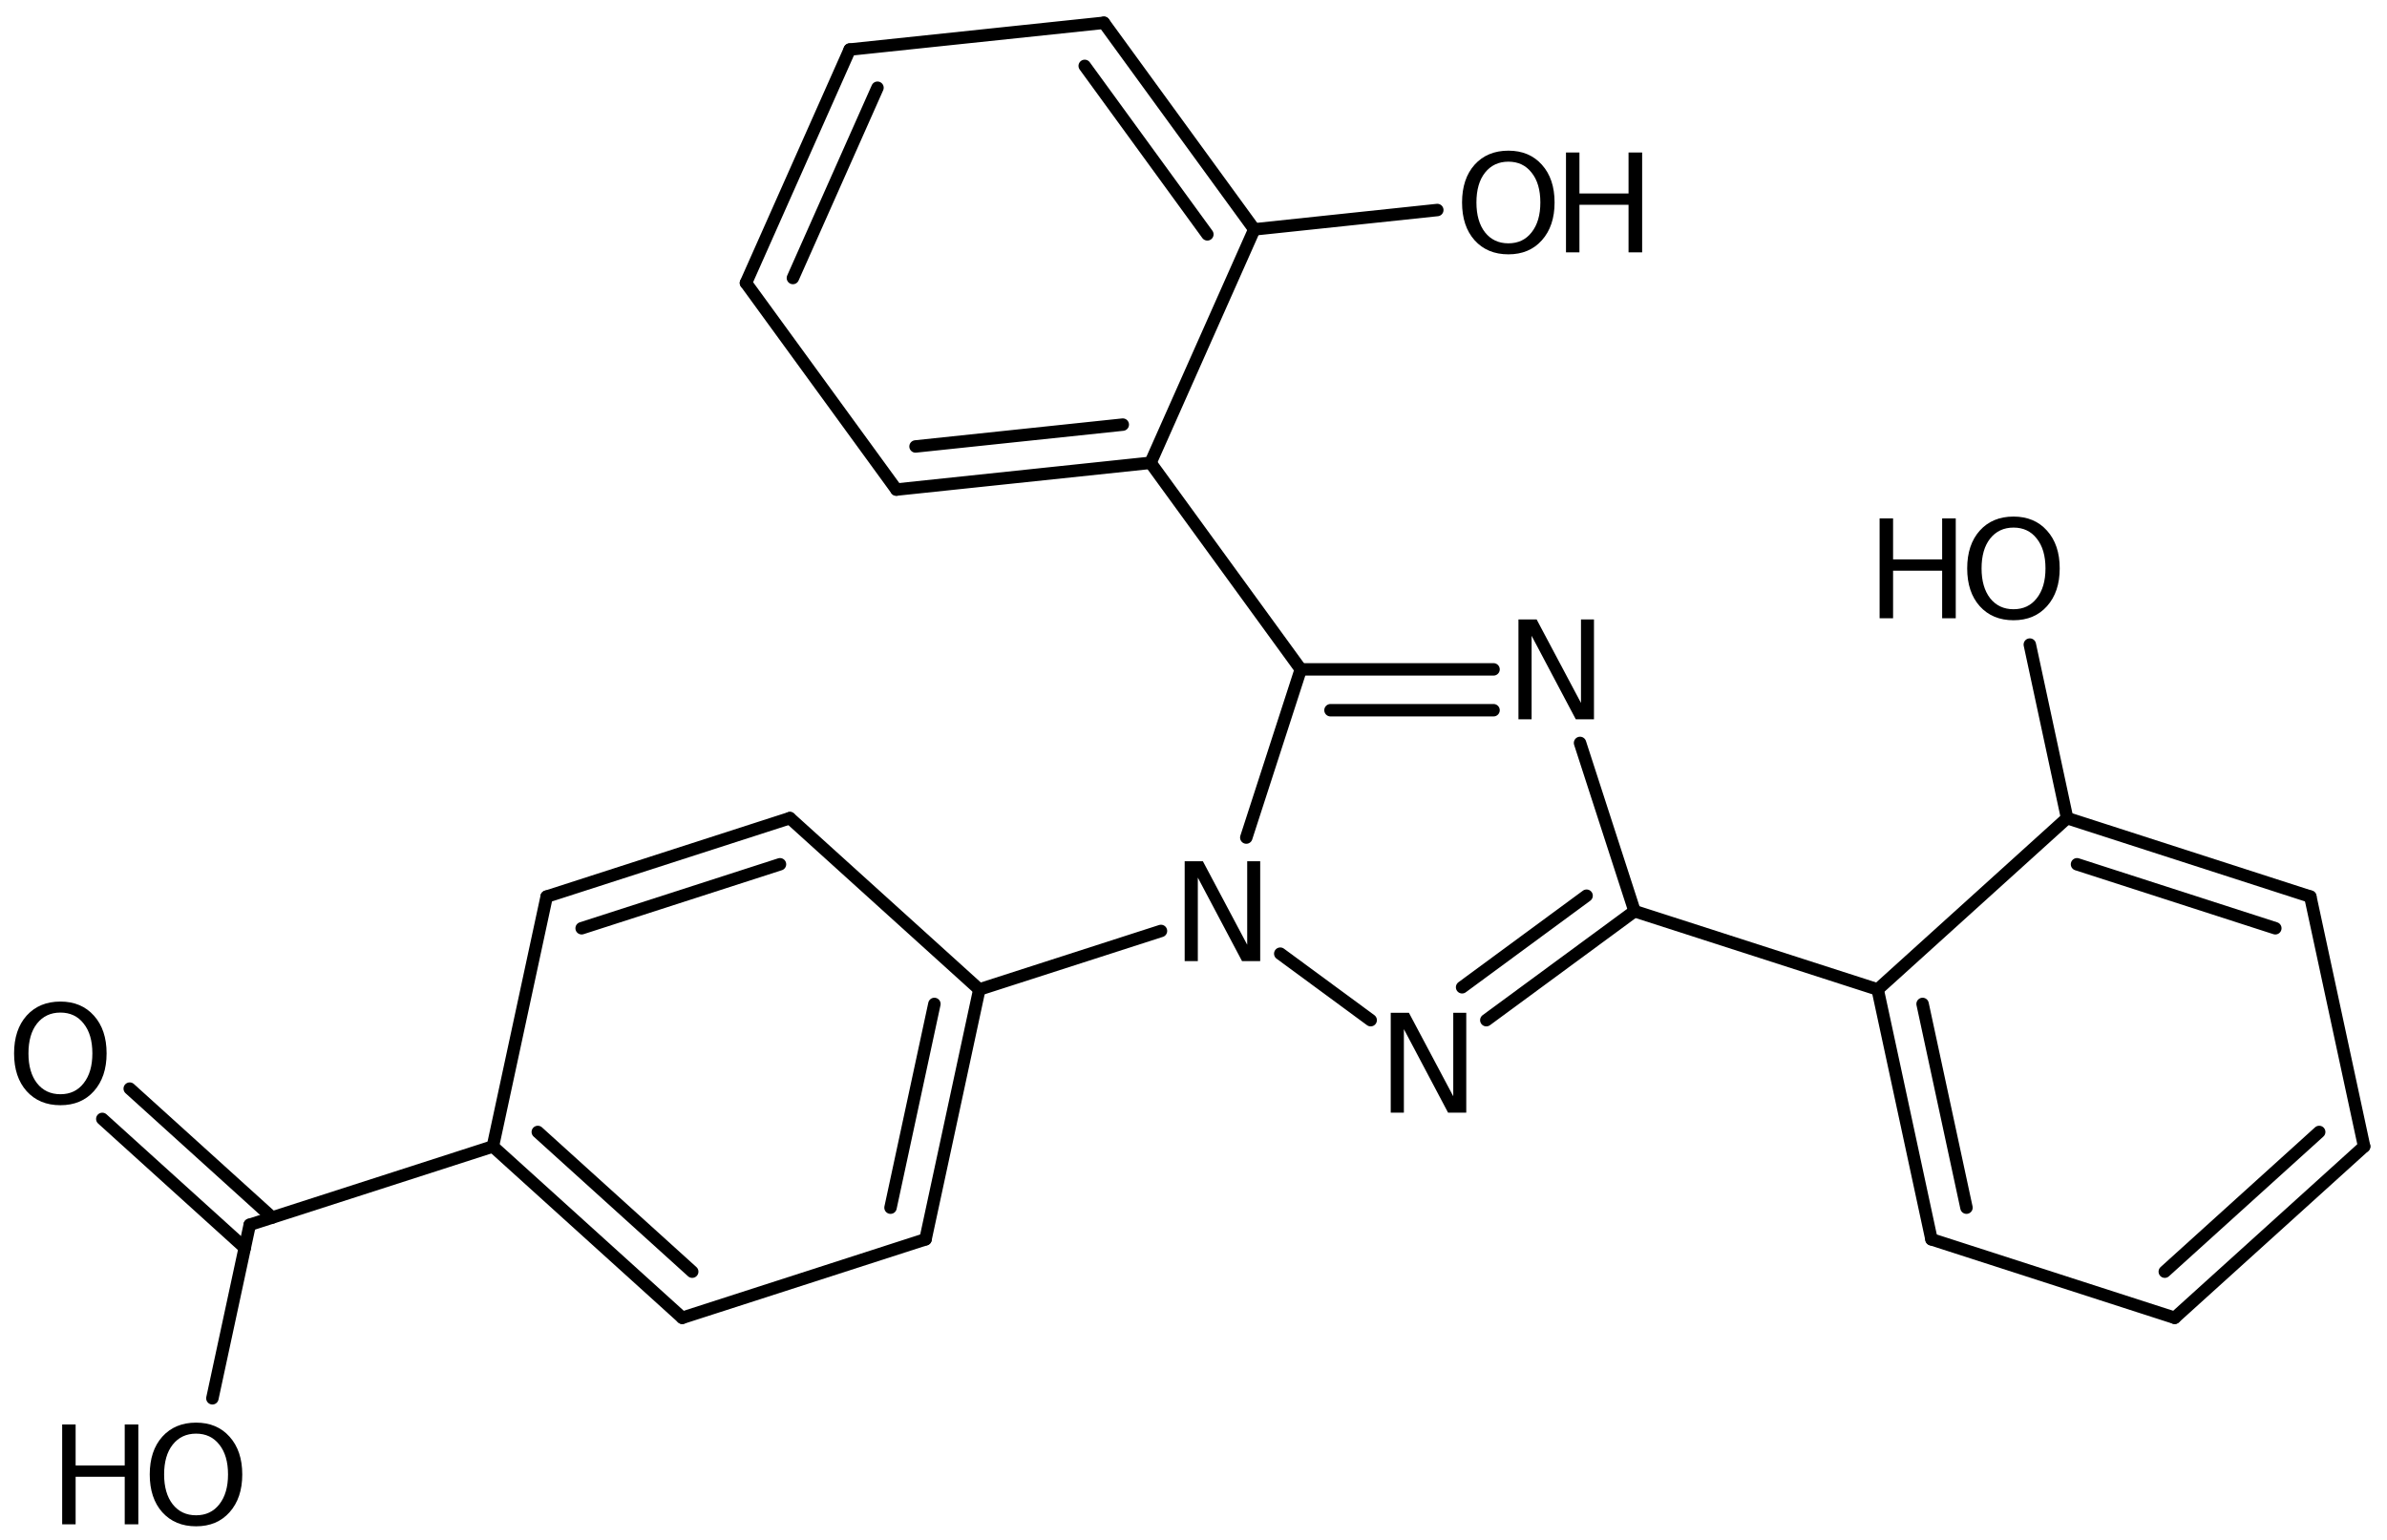 <?xml version='1.0' encoding='UTF-8'?>
<!DOCTYPE svg PUBLIC "-//W3C//DTD SVG 1.1//EN" "http://www.w3.org/Graphics/SVG/1.1/DTD/svg11.dtd">
<svg version='1.2' xmlns='http://www.w3.org/2000/svg' xmlns:xlink='http://www.w3.org/1999/xlink' width='94.944mm' height='61.273mm' viewBox='0 0 94.944 61.273'>
  <desc>Generated by the Chemistry Development Kit (http://github.com/cdk)</desc>
  <g stroke-linecap='round' stroke-linejoin='round' stroke='#000000' stroke-width='.495' fill='#000000'>
    <rect x='.0' y='.0' width='95.0' height='62.0' fill='#FFFFFF' stroke='none'/>
    <g id='mol1' class='mol'>
      <line id='mol1bnd1' class='bond' x1='8.448' y1='55.621' x2='9.933' y2='48.719'/>
      <g id='mol1bnd2' class='bond'>
        <line x1='9.736' y1='49.636' x2='4.069' y2='44.508'/>
        <line x1='10.827' y1='48.431' x2='5.16' y2='43.303'/>
      </g>
      <line id='mol1bnd3' class='bond' x1='9.933' y1='48.719' x2='19.604' y2='45.603'/>
      <g id='mol1bnd4' class='bond'>
        <line x1='19.604' y1='45.603' x2='27.138' y2='52.419'/>
        <line x1='21.391' y1='45.027' x2='27.533' y2='50.584'/>
      </g>
      <line id='mol1bnd5' class='bond' x1='27.138' y1='52.419' x2='36.813' y2='49.297'/>
      <g id='mol1bnd6' class='bond'>
        <line x1='36.813' y1='49.297' x2='38.953' y2='39.359'/>
        <line x1='35.421' y1='48.038' x2='37.166' y2='39.935'/>
      </g>
      <line id='mol1bnd7' class='bond' x1='38.953' y1='39.359' x2='31.418' y2='32.543'/>
      <g id='mol1bnd8' class='bond'>
        <line x1='31.418' y1='32.543' x2='21.744' y2='35.665'/>
        <line x1='31.024' y1='34.379' x2='23.135' y2='36.924'/>
      </g>
      <line id='mol1bnd9' class='bond' x1='19.604' y1='45.603' x2='21.744' y2='35.665'/>
      <line id='mol1bnd10' class='bond' x1='38.953' y1='39.359' x2='46.178' y2='37.031'/>
      <line id='mol1bnd11' class='bond' x1='50.923' y1='37.935' x2='54.519' y2='40.58'/>
      <g id='mol1bnd12' class='bond'>
        <line x1='59.119' y1='40.58' x2='65.015' y2='36.244'/>
        <line x1='58.156' y1='39.271' x2='63.107' y2='35.629'/>
      </g>
      <line id='mol1bnd13' class='bond' x1='65.015' y1='36.244' x2='62.847' y2='29.553'/>
      <g id='mol1bnd14' class='bond'>
        <line x1='59.406' y1='26.626' x2='51.739' y2='26.626'/>
        <line x1='59.406' y1='28.251' x2='52.921' y2='28.251'/>
      </g>
      <line id='mol1bnd15' class='bond' x1='49.572' y1='33.316' x2='51.739' y2='26.626'/>
      <line id='mol1bnd16' class='bond' x1='51.739' y1='26.626' x2='45.763' y2='18.409'/>
      <g id='mol1bnd17' class='bond'>
        <line x1='35.654' y1='19.474' x2='45.763' y2='18.409'/>
        <line x1='36.416' y1='17.759' x2='44.659' y2='16.89'/>
      </g>
      <line id='mol1bnd18' class='bond' x1='35.654' y1='19.474' x2='29.671' y2='11.255'/>
      <g id='mol1bnd19' class='bond'>
        <line x1='33.798' y1='1.971' x2='29.671' y2='11.255'/>
        <line x1='34.902' y1='3.49' x2='31.538' y2='11.058'/>
      </g>
      <line id='mol1bnd20' class='bond' x1='33.798' y1='1.971' x2='43.907' y2='.906'/>
      <g id='mol1bnd21' class='bond'>
        <line x1='49.89' y1='9.124' x2='43.907' y2='.906'/>
        <line x1='48.023' y1='9.322' x2='43.145' y2='2.621'/>
      </g>
      <line id='mol1bnd22' class='bond' x1='45.763' y1='18.409' x2='49.89' y2='9.124'/>
      <line id='mol1bnd23' class='bond' x1='49.89' y1='9.124' x2='57.169' y2='8.354'/>
      <line id='mol1bnd24' class='bond' x1='65.015' y1='36.244' x2='74.685' y2='39.359'/>
      <g id='mol1bnd25' class='bond'>
        <line x1='74.685' y1='39.359' x2='76.825' y2='49.297'/>
        <line x1='76.472' y1='39.935' x2='78.217' y2='48.038'/>
      </g>
      <line id='mol1bnd26' class='bond' x1='76.825' y1='49.297' x2='86.499' y2='52.419'/>
      <g id='mol1bnd27' class='bond'>
        <line x1='86.499' y1='52.419' x2='94.034' y2='45.603'/>
        <line x1='86.105' y1='50.584' x2='92.247' y2='45.027'/>
      </g>
      <line id='mol1bnd28' class='bond' x1='94.034' y1='45.603' x2='91.894' y2='35.665'/>
      <g id='mol1bnd29' class='bond'>
        <line x1='91.894' y1='35.665' x2='82.22' y2='32.543'/>
        <line x1='90.502' y1='36.924' x2='82.614' y2='34.379'/>
      </g>
      <line id='mol1bnd30' class='bond' x1='74.685' y1='39.359' x2='82.22' y2='32.543'/>
      <line id='mol1bnd31' class='bond' x1='82.22' y1='32.543' x2='80.737' y2='25.64'/>
      <g id='mol1atm1' class='atom'>
        <path d='M7.799 57.027q-.584 .0 -.93 .438q-.341 .432 -.341 1.186q.0 .748 .341 1.186q.346 .438 .93 .438q.584 .0 .925 -.438q.346 -.438 .346 -1.186q.0 -.754 -.346 -1.186q-.341 -.438 -.925 -.438zM7.799 56.589q.834 .0 1.332 .56q.505 .56 .505 1.502q.0 .937 -.505 1.503q-.498 .559 -1.332 .559q-.839 .0 -1.344 -.559q-.499 -.56 -.499 -1.503q.0 -.942 .499 -1.502q.505 -.56 1.344 -.56z' stroke='none'/>
        <path d='M2.473 56.662h.535v1.63h1.953v-1.63h.541v3.972h-.541v-1.891h-1.953v1.891h-.535v-3.972z' stroke='none'/>
      </g>
      <path id='mol1atm3' class='atom' d='M2.403 40.278q-.584 -.0 -.931 .437q-.34 .432 -.34 1.187q-.0 .748 .34 1.186q.347 .438 .931 .438q.584 -.0 .924 -.438q.347 -.438 .347 -1.186q.0 -.755 -.347 -1.187q-.34 -.437 -.924 -.437zM2.403 39.84q.833 -.0 1.332 .559q.505 .56 .505 1.503q-.0 .936 -.505 1.502q-.499 .559 -1.332 .559q-.839 .0 -1.344 -.559q-.499 -.56 -.499 -1.502q.0 -.943 .499 -1.503q.505 -.559 1.344 -.559z' stroke='none'/>
      <path id='mol1atm10' class='atom' d='M47.121 34.258h.724l1.763 3.321v-3.321h.517v3.972h-.723l-1.758 -3.321v3.321h-.523v-3.972z' stroke='none'/>
      <path id='mol1atm11' class='atom' d='M55.317 40.286h.723l1.764 3.321v-3.321h.517v3.972h-.724l-1.757 -3.321v3.321h-.523v-3.972z' stroke='none'/>
      <path id='mol1atm13' class='atom' d='M60.397 24.64h.723l1.764 3.321v-3.321h.517v3.971h-.724l-1.757 -3.321v3.321h-.523v-3.971z' stroke='none'/>
      <g id='mol1atm21' class='atom'>
        <path d='M59.997 6.431q-.584 -.0 -.931 .438q-.34 .432 -.34 1.186q-.0 .748 .34 1.186q.347 .438 .931 .438q.584 -.0 .924 -.438q.347 -.438 .347 -1.186q-.0 -.754 -.347 -1.186q-.34 -.438 -.924 -.438zM59.997 5.993q.833 -.0 1.332 .559q.505 .56 .505 1.503q-.0 .936 -.505 1.502q-.499 .56 -1.332 .56q-.84 -.0 -1.344 -.56q-.499 -.559 -.499 -1.502q-.0 -.943 .499 -1.503q.504 -.559 1.344 -.559z' stroke='none'/>
        <path d='M62.288 6.066h.535v1.63h1.953v-1.63h.541v3.972h-.541v-1.892h-1.953v1.892h-.535v-3.972z' stroke='none'/>
      </g>
      <g id='mol1atm28' class='atom'>
        <path d='M80.089 20.986q-.584 -.0 -.931 .438q-.34 .432 -.34 1.186q-.0 .748 .34 1.186q.347 .438 .931 .438q.584 -.0 .924 -.438q.347 -.438 .347 -1.186q-.0 -.754 -.347 -1.186q-.34 -.438 -.924 -.438zM80.089 20.548q.833 .0 1.332 .56q.505 .559 .505 1.502q-.0 .937 -.505 1.502q-.499 .56 -1.332 .56q-.84 -.0 -1.344 -.56q-.499 -.559 -.499 -1.502q-.0 -.943 .499 -1.502q.504 -.56 1.344 -.56z' stroke='none'/>
        <path d='M74.762 20.621h.536v1.63h1.952v-1.63h.541v3.972h-.541v-1.892h-1.952v1.892h-.536v-3.972z' stroke='none'/>
      </g>
    </g>
  </g>
</svg>
